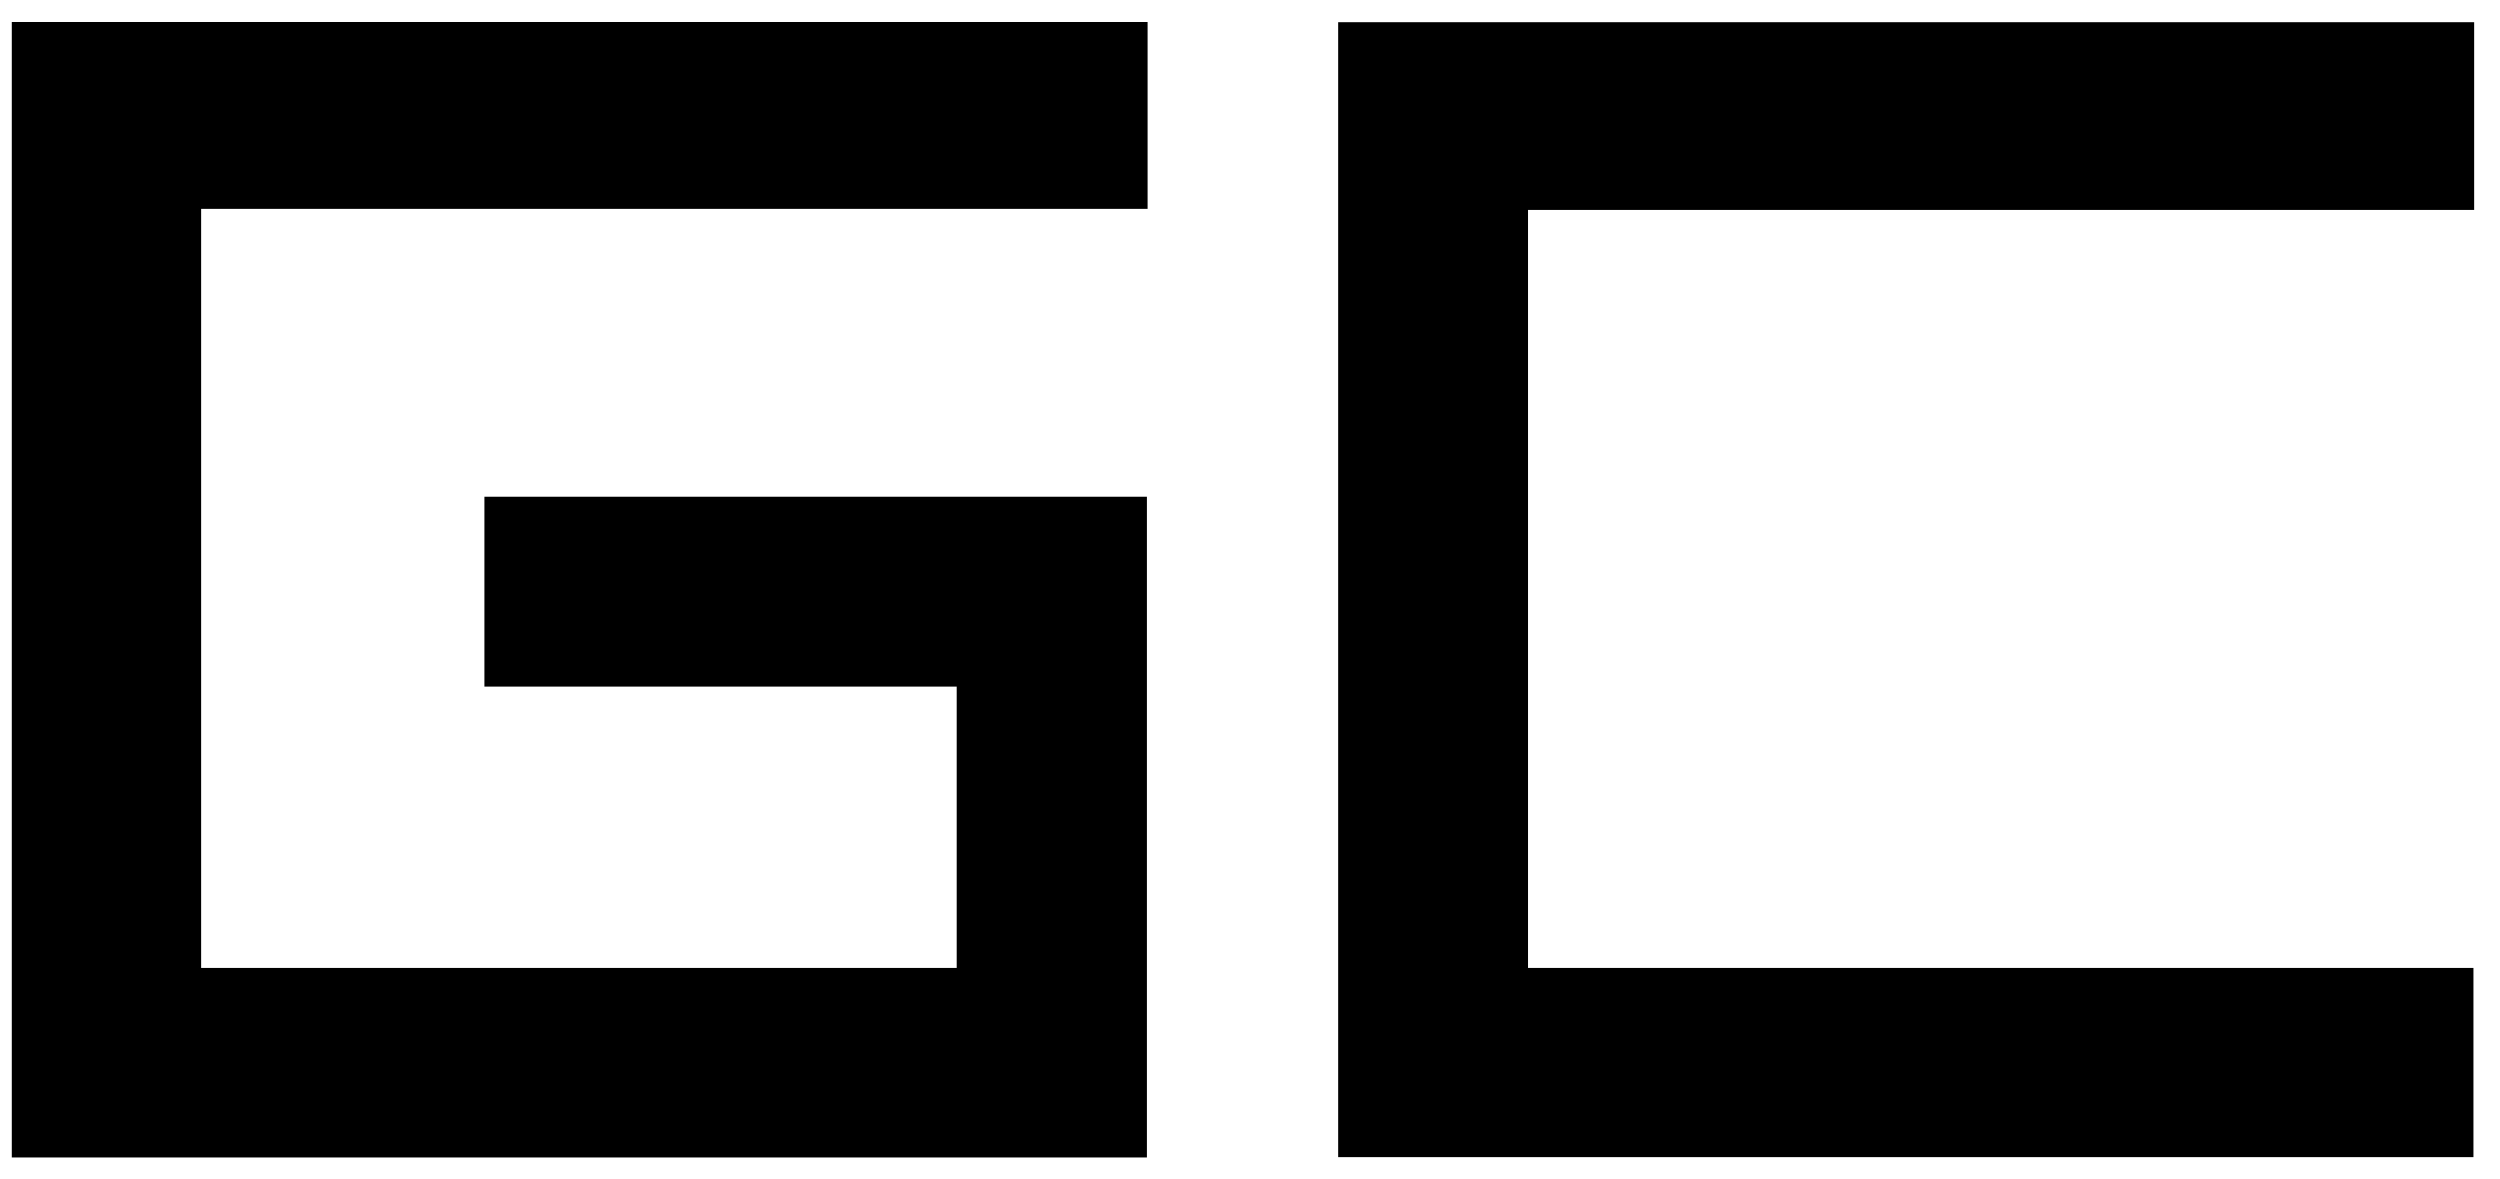 <svg width="106" height="50" viewBox="0 0 106 50" fill="none" xmlns="http://www.w3.org/2000/svg">
    <g clip-path="url(#clip0_38_43)">
        <path
            d="M8.528 41.041H40.564V29.112H20.539V21.062H48.629V49.077H0.5V0.933H48.658V8.856H8.528V41.041Z"
            fill="black" />
        <path d="M64.788 8.908V41.041H104.874V49.062H56.738V0.94H104.904V8.901H64.788V8.908Z"
            fill="black" />
    </g>
    <defs>
        <clipPath id="clip0_38_43">
            <rect width="105" height="48.404" fill="white" transform="translate(0.5 0.933)" />
        </clipPath>
    </defs>
</svg>